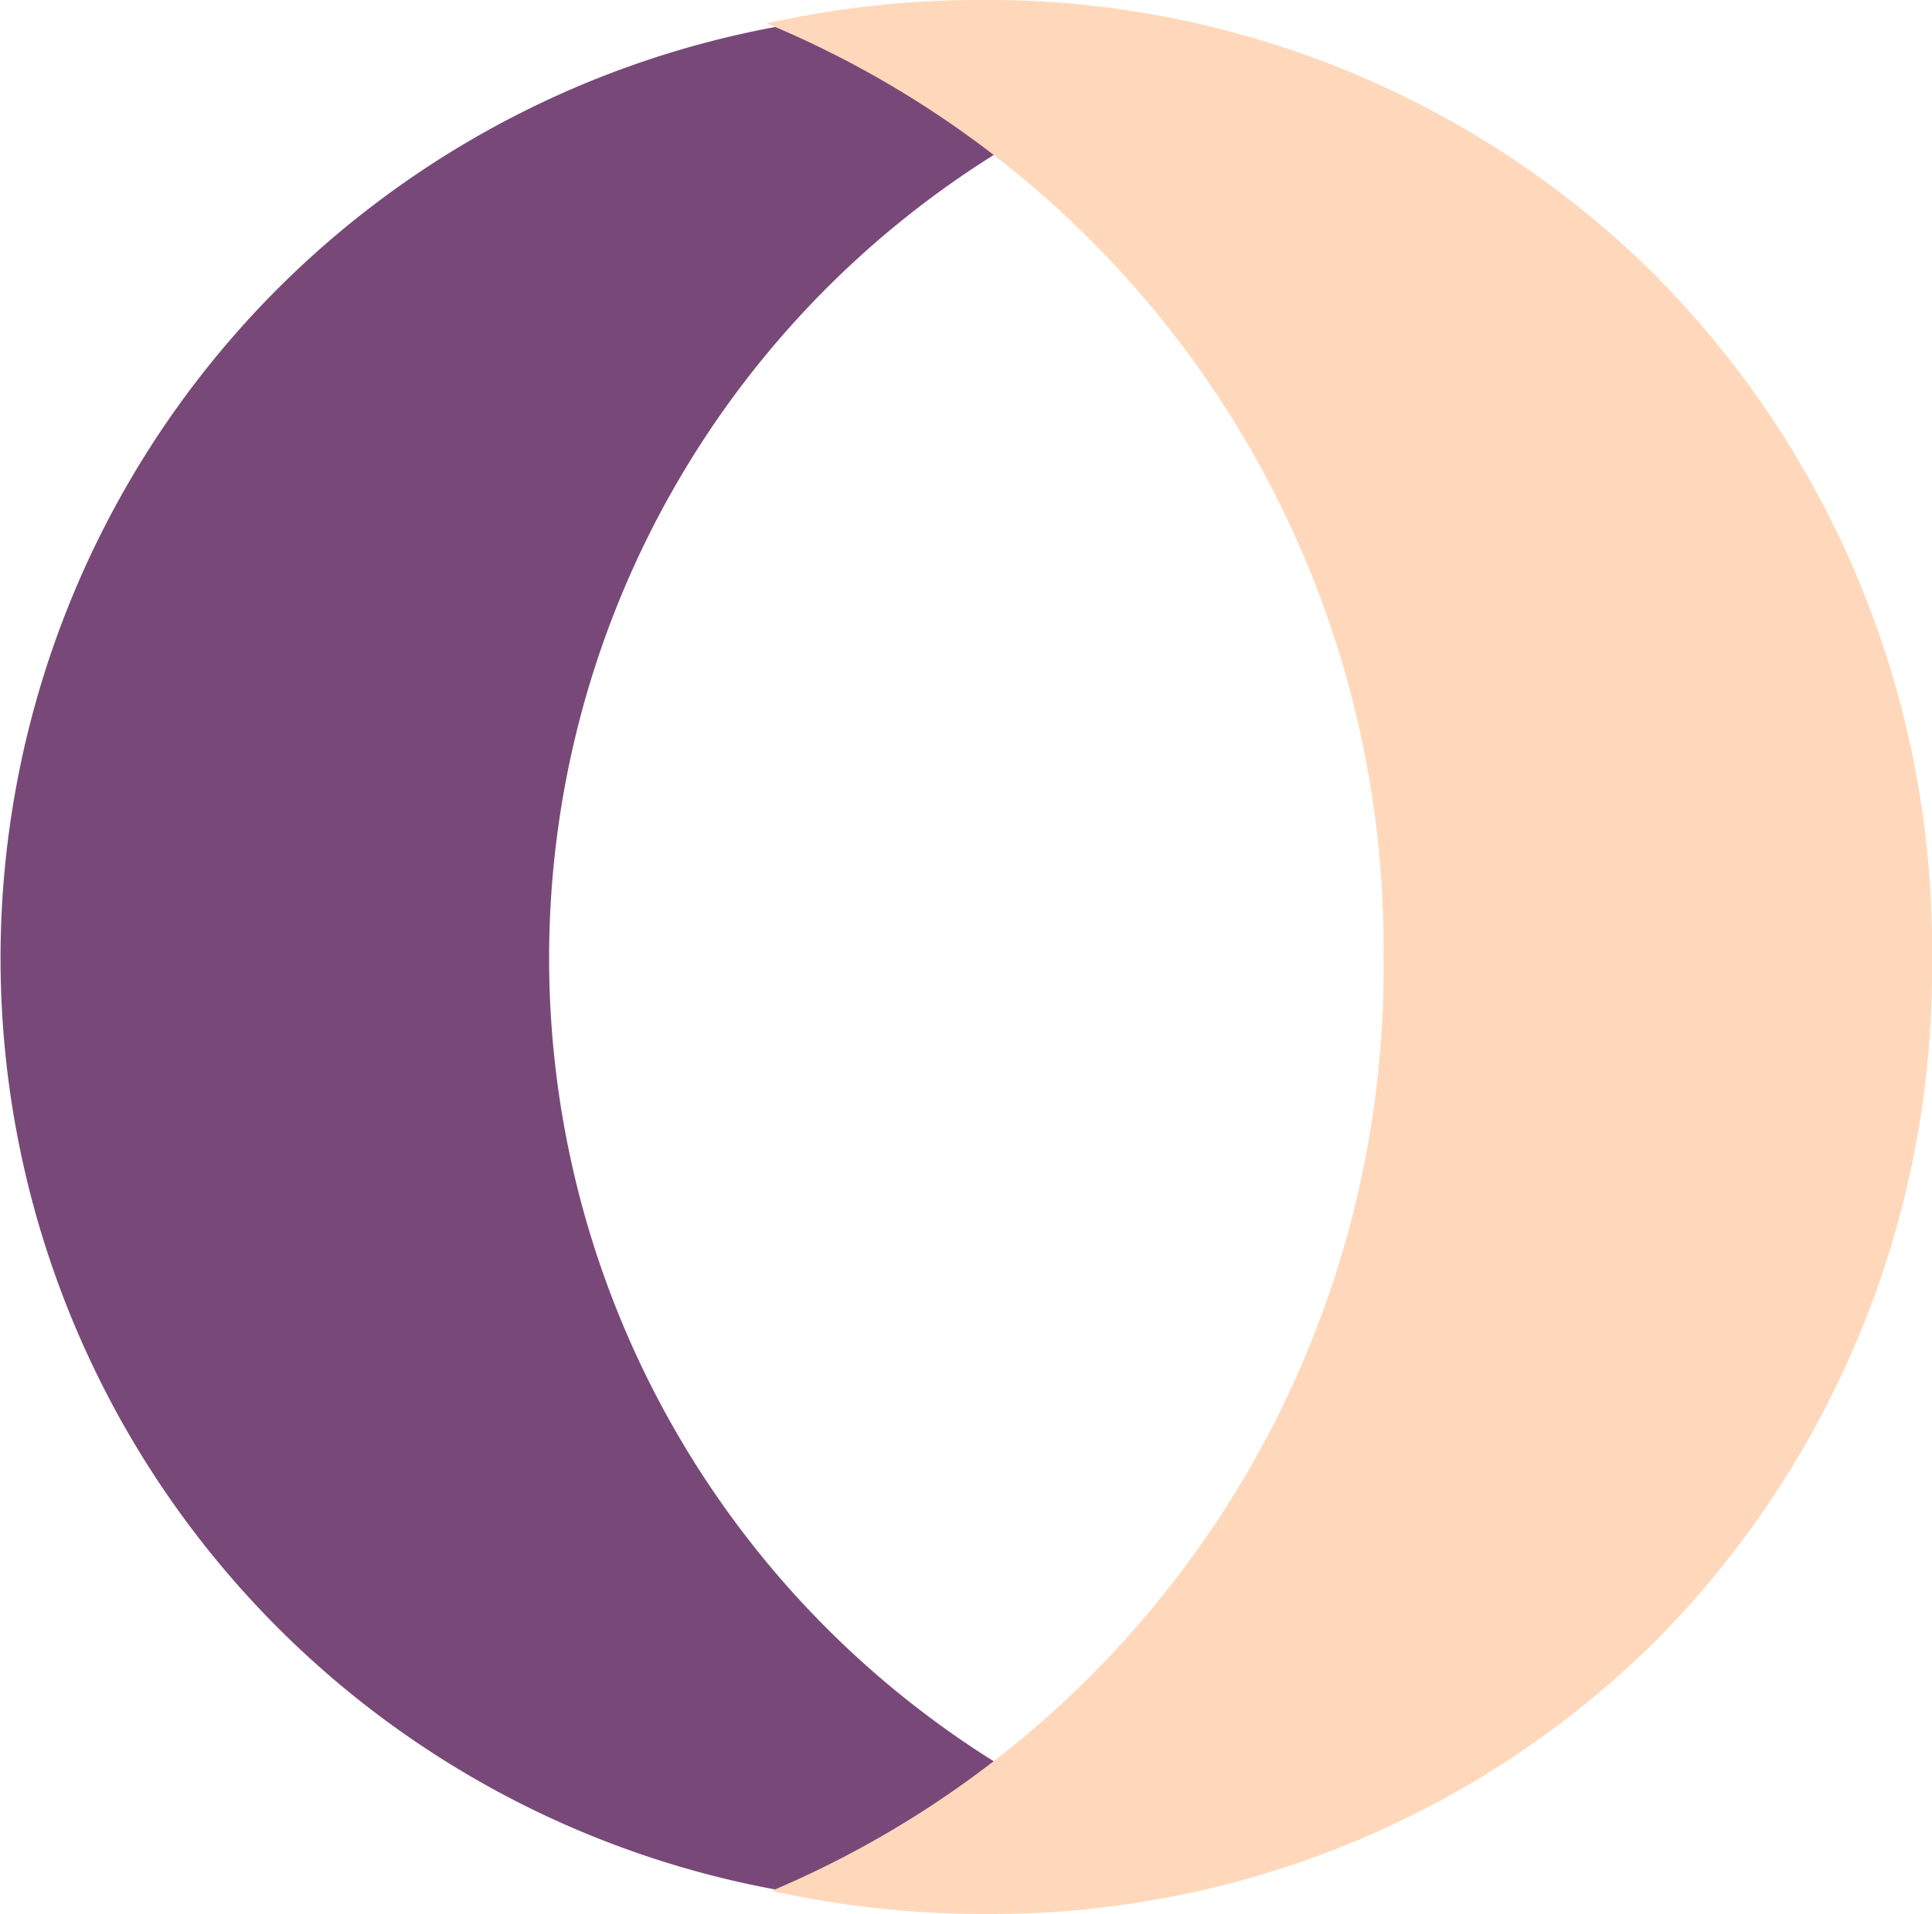 <svg xmlns="http://www.w3.org/2000/svg" width="32" height="31.706" viewBox="0 0 32 31.706"><defs><style>.a{fill:#784978;}.b{fill:#ffd8bb;}</style></defs><g transform="translate(-133 -1087.78)"><path class="a" d="M15.691,31.38A15.69,15.69,0,0,1,4.6,4.6,15.716,15.716,0,0,1,20.233.667a15.7,15.7,0,0,0,0,30.045A15.7,15.7,0,0,1,15.691,31.38Z" transform="translate(133 1087.962)"/><path class="b" d="M15.757,31.706A15.692,15.692,0,0,1,4.629,27.19,15.821,15.821,0,0,1,0,15.834,15.8,15.8,0,0,1,4.6,4.5,15.626,15.626,0,0,1,15.7,0,16.334,16.334,0,0,1,19.22.382,16.6,16.6,0,0,0,9.084,15.834,16.581,16.581,0,0,0,19.3,31.317,16.206,16.206,0,0,1,15.757,31.706Z" transform="translate(165 1119.485) rotate(180)"/></g></svg>